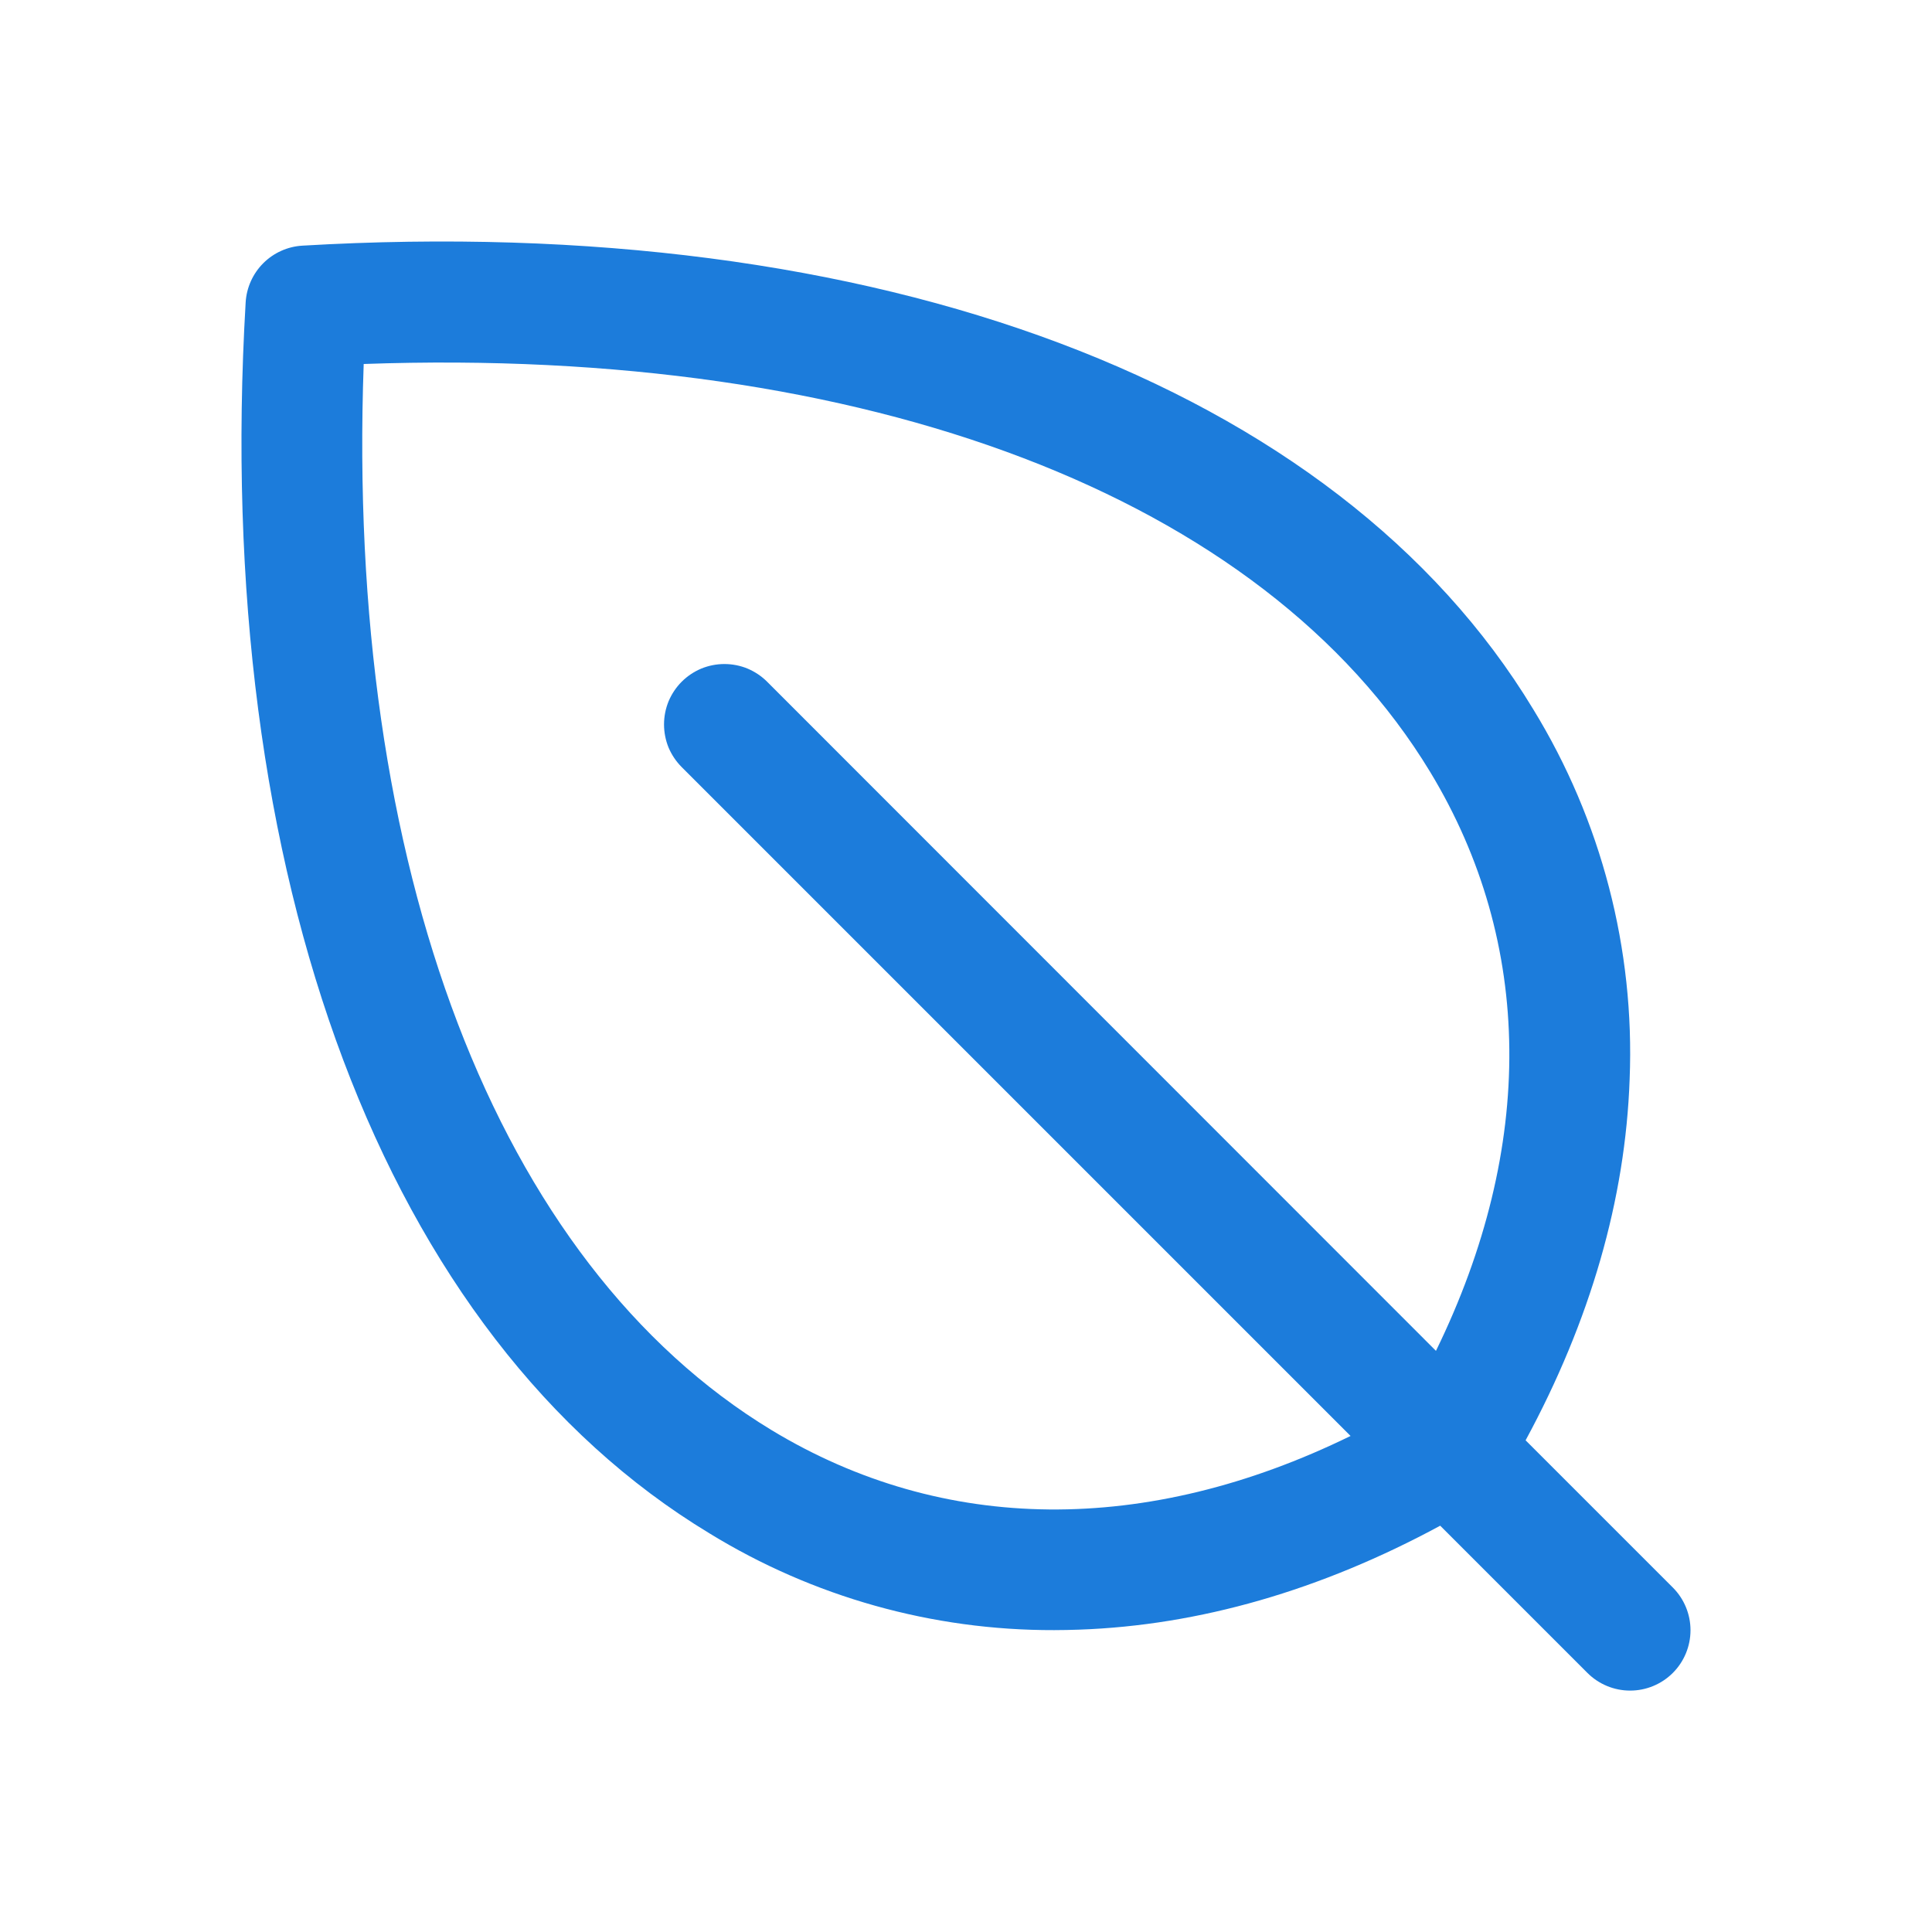 <?xml version="1.0" encoding="UTF-8"?> <svg xmlns="http://www.w3.org/2000/svg" width="20" height="20" viewBox="0 0 20 20" fill="none"><path d="M2.543 3.13C2.552 2.978 2.617 2.833 2.725 2.725C2.833 2.617 2.977 2.552 3.13 2.543C9.078 2.194 13.842 3.984 15.873 7.344C16.577 8.493 16.924 9.825 16.87 11.172C16.826 12.416 16.463 13.672 15.793 14.91L17.317 16.434C17.434 16.551 17.5 16.71 17.5 16.876C17.5 17.042 17.434 17.201 17.317 17.318C17.2 17.435 17.041 17.501 16.875 17.501C16.709 17.501 16.55 17.435 16.433 17.318L14.909 15.794C13.672 16.463 12.415 16.826 11.172 16.87C11.085 16.873 10.998 16.875 10.912 16.875C9.652 16.878 8.417 16.532 7.344 15.873C3.984 13.842 2.193 9.079 2.543 3.13ZM7.988 14.805C9.766 15.881 11.869 15.898 13.981 14.865L7.057 7.941C6.999 7.883 6.953 7.814 6.921 7.739C6.89 7.663 6.874 7.581 6.874 7.499C6.874 7.417 6.89 7.336 6.921 7.26C6.953 7.184 6.999 7.115 7.057 7.057C7.115 6.999 7.184 6.953 7.26 6.921C7.336 6.89 7.417 6.874 7.499 6.874C7.581 6.874 7.663 6.89 7.738 6.921C7.814 6.953 7.883 6.999 7.941 7.057L14.865 13.984C15.895 11.875 15.88 9.766 14.805 7.991C13.079 5.142 8.976 3.582 3.765 3.768C3.578 8.976 5.139 13.079 7.988 14.805Z" fill="#1C7CDB"></path></svg> 